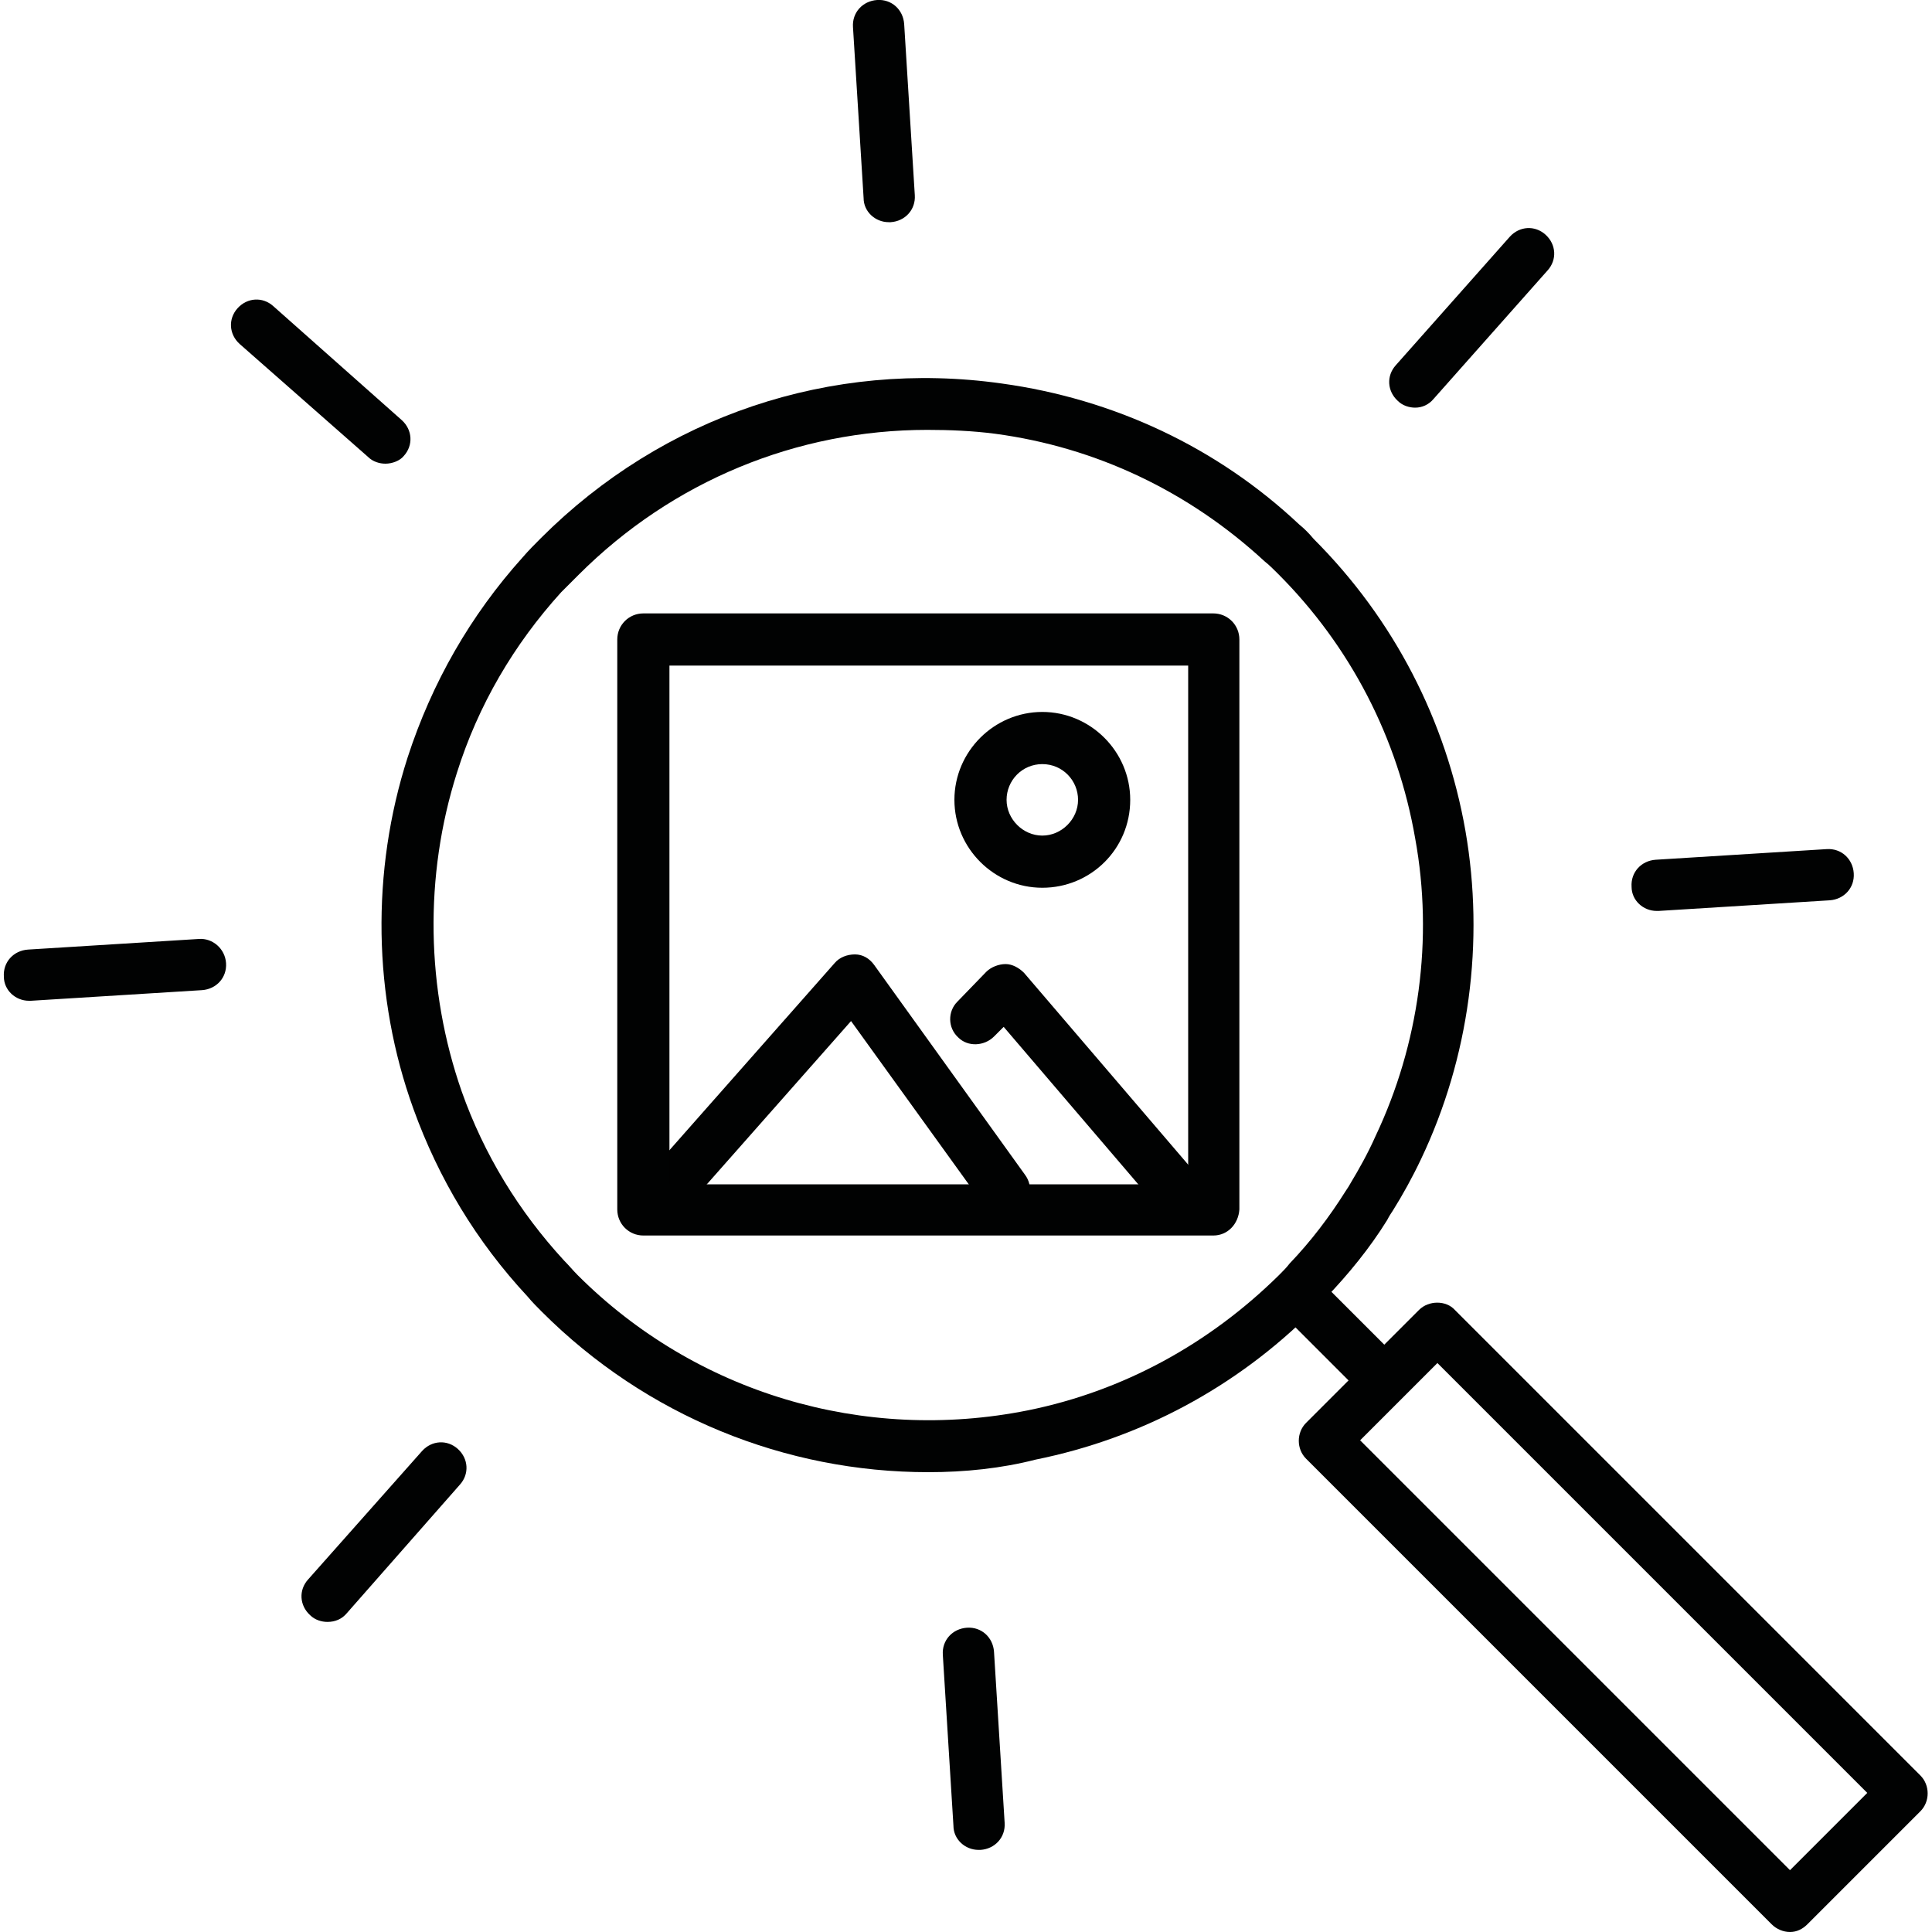 <?xml version="1.0" encoding="utf-8"?>
<!-- Generator: Adobe Illustrator 26.0.2, SVG Export Plug-In . SVG Version: 6.00 Build 0)  -->
<svg version="1.1" id="Layer_1" xmlns="http://www.w3.org/2000/svg" xmlns:xlink="http://www.w3.org/1999/xlink" x="0px" y="0px"
	 width="200px" height="200px" viewBox="0 0 200 200" style="enable-background:new 0 0 200 200;" xml:space="preserve">
<style type="text/css">
	.st0{fill:#010202;}
	.st1{fill:none;stroke:#010202;stroke-width:2;stroke-linecap:round;stroke-linejoin:round;stroke-miterlimit:10;}
</style>
<g>
	<g>
		<g>
			<g>
				<g>
					<g>
						<g>
							<path class="st0" d="M96.1,152.4c-14.8,0-29.2-5.8-40-16.6c-0.5-0.5-1-1-1.5-1.6c-5.3-5.7-9.2-12.2-11.8-19.4
								c-4.2-11.6-4.4-24.6-0.6-36.4c2.5-7.7,6.5-14.7,11.9-20.7c0.6-0.7,1.3-1.4,1.9-2c12.6-12.6,30-18.5,47.7-16
								c11.6,1.6,22.3,6.6,30.8,14.6c0.5,0.4,1,0.9,1.5,1.5c8.3,8.3,13.7,18.8,15.7,30.2c2,11.5,0.4,23.5-4.6,34
								c-0.9,1.9-1.9,3.7-2.9,5.3c-0.2,0.3-0.4,0.6-0.6,1c-1.8,2.9-4,5.6-6.4,8.1c-0.4,0.4-0.8,0.9-1.3,1.3
								c-7.9,7.9-17.8,13.2-28.7,15.4C103.7,152,99.9,152.4,96.1,152.4z M96,44.5c-13.5,0-26.4,5.3-36.1,15
								c-0.6,0.6-1.2,1.2-1.8,1.8c-4.9,5.4-8.6,11.7-10.8,18.7c-3.4,10.7-3.2,22.4,0.5,33c2.3,6.5,5.9,12.4,10.6,17.5
								c0.5,0.5,0.9,1,1.4,1.5c12.2,12.2,29.6,17.4,46.6,14c9.9-2,18.8-6.9,26-14c0.4-0.4,0.8-0.8,1.1-1.2c2.2-2.3,4.1-4.8,5.8-7.5
								c0.2-0.3,0.4-0.6,0.5-0.8c0.9-1.5,1.8-3.1,2.6-4.9c0,0,0,0,0,0c4.5-9.5,6-20.4,4.1-30.8c-1.8-10.4-6.7-19.9-14.2-27.4
								c-0.5-0.5-0.9-0.9-1.4-1.3c-7.8-7.2-17.4-11.8-27.9-13.2C100.7,44.6,98.3,44.5,96,44.5z"/>
						</g>
						<g>
							<path class="st0" d="M143.3,145.5c-0.7,0-1.4-0.3-1.9-0.8l-8.9-8.9c-1-1-1-2.7,0-3.7c1-1,2.7-1,3.7,0l8.9,8.9
								c1,1,1,2.7,0,3.7C144.6,145.3,143.9,145.5,143.3,145.5z"/>
						</g>
						<g>
							<path class="st0" d="M185.3,200c-0.7,0-1.4-0.3-1.9-0.8L135.2,151c-1-1-1-2.7,0-3.7l11.7-11.7c1-1,2.8-1,3.7,0l48.2,48.2
								c1,1,1,2.7,0,3.7l-11.7,11.7C186.6,199.7,186,200,185.3,200z M140.8,149.1l44.5,44.5l8-8l-44.5-44.5L140.8,149.1z"/>
						</g>
					</g>
				</g>
			</g>
		</g>
		<g>
			<g>
				<g id="_x3C_Radial_Repeat_x3E__00000163753042437892199310000015615759975276101044_">
					<g>
						<g>
							<path class="st0" d="M101.3,191.5c-1.4,0-2.6-1.1-2.6-2.5l-1.1-17.7c-0.1-1.5,1-2.7,2.5-2.8c1.5-0.1,2.7,1,2.8,2.5l1.1,17.7
								c0.1,1.5-1,2.7-2.5,2.8C101.4,191.5,101.3,191.5,101.3,191.5z"/>
						</g>
					</g>
				</g>
			</g>
			<g>
				<g id="_x3C_Radial_Repeat_x3E__00000178925974631860839560000007031137932621697452_">
					<g>
						<g>
							<path class="st0" d="M33.9,167.9c-0.6,0-1.3-0.2-1.8-0.7c-1.1-1-1.2-2.6-0.2-3.7l11.8-13.3c1-1.1,2.6-1.2,3.7-0.2
								c1.1,1,1.2,2.6,0.2,3.7L35.9,167C35.4,167.6,34.7,167.9,33.9,167.9z"/>
						</g>
					</g>
				</g>
			</g>
			<g>
				<g id="_x3C_Radial_Repeat_x3E__00000120541454524563859060000012594635079441987246_">
					<g>
						<g>
							<path class="st0" d="M3,103.6c-1.4,0-2.6-1.1-2.6-2.5c-0.1-1.5,1-2.7,2.5-2.8l17.7-1.1c1.4-0.1,2.7,1,2.8,2.5
								c0.1,1.5-1,2.7-2.5,2.8l-17.7,1.1C3.1,103.6,3,103.6,3,103.6z"/>
						</g>
					</g>
				</g>
			</g>
			<g>
				<g id="_x3C_Radial_Repeat_x3E__00000147186092074187956330000015929332081760300935_">
					<g>
						<g>
							<path class="st0" d="M39.9,48c-0.6,0-1.3-0.2-1.8-0.7L24.8,35.6c-1.1-1-1.2-2.6-0.2-3.7c1-1.1,2.6-1.2,3.7-0.2l13.3,11.8
								c1.1,1,1.2,2.6,0.2,3.7C41.4,47.7,40.6,48,39.9,48z"/>
						</g>
					</g>
				</g>
			</g>
			<g>
				<g id="_x3C_Radial_Repeat_x3E__00000059269247126233846870000013317932321659078554_">
					<g>
						<g>
							<path class="st0" d="M92,23c-1.4,0-2.6-1.1-2.6-2.5L88.3,2.8c-0.1-1.5,1-2.7,2.5-2.8c1.5-0.1,2.7,1,2.8,2.5l1.1,17.7
								c0.1,1.5-1,2.7-2.5,2.8C92.1,23,92,23,92,23z"/>
						</g>
					</g>
				</g>
			</g>
			<g>
				<g id="_x3C_Radial_Repeat_x3E__00000146461153415821916690000011390582167152580515_">
					<g>
						<g>
							<path class="st0" d="M146.5,42.2c-0.6,0-1.3-0.2-1.8-0.7c-1.1-1-1.2-2.6-0.2-3.7l11.8-13.3c1-1.1,2.6-1.2,3.7-0.2
								c1.1,1,1.2,2.6,0.2,3.7l-11.8,13.3C147.9,41.9,147.2,42.2,146.5,42.2z"/>
						</g>
					</g>
				</g>
			</g>
			<g>
				<g id="_x3C_Radial_Repeat_x3E__00000044864363027743764910000013010813095058242688_">
					<g>
						<g>
							<path class="st0" d="M171.5,94.3c-1.4,0-2.6-1.1-2.6-2.5c-0.1-1.5,1-2.7,2.5-2.8l17.7-1.1c1.5-0.1,2.7,1,2.8,2.5
								c0.1,1.5-1,2.7-2.5,2.8l-17.7,1.1C171.6,94.3,171.5,94.3,171.5,94.3z"/>
						</g>
					</g>
				</g>
			</g>
		</g>
	</g>
	<g>
		<g>
			<g>
				<path class="st0" d="M107.9,91.9c-5,0-9.1-4.1-9.1-9.1c0-5,4.1-9.1,9.1-9.1c5,0,9.1,4.1,9.1,9.1C117,87.9,112.9,91.9,107.9,91.9
					z M107.9,79.1c-2.1,0-3.7,1.7-3.7,3.7s1.7,3.7,3.7,3.7s3.7-1.7,3.7-3.7S110,79.1,107.9,79.1z"/>
			</g>
			<g>
				<path class="st0" d="M104,125.8c-0.8,0-1.6-0.4-2.2-1.1l-13.7-19l-15.9,18c-1,1.1-2.6,1.2-3.7,0.2c-1.1-1-1.2-2.6-0.2-3.7
					l18.1-20.5c0.5-0.6,1.3-0.9,2.1-0.9c0.8,0,1.5,0.4,2,1.1l15.6,21.7c0.9,1.2,0.6,2.8-0.6,3.7C105.1,125.6,104.6,125.8,104,125.8z
					"/>
			</g>
			<g>
				<path class="st0" d="M121.8,125.8c-0.7,0-1.5-0.3-2-0.9l-15.9-18.6l-1,1c-1,1-2.7,1.1-3.7,0.1c-1.1-1-1.1-2.7-0.1-3.7l3-3.1
					c0.5-0.5,1.3-0.8,2-0.8c0.7,0,1.4,0.4,1.9,0.9l17.8,20.8c1,1.1,0.8,2.8-0.3,3.7C123.1,125.5,122.5,125.8,121.8,125.8z"/>
			</g>
		</g>
		<g>
			<path class="st0" d="M125.6,127.9h-59c-1.5,0-2.7-1.2-2.7-2.7v-59c0-1.5,1.2-2.7,2.7-2.7h59c1.5,0,2.7,1.2,2.7,2.7v59
				C128.2,126.7,127.1,127.9,125.6,127.9z M69.3,122.6h53.7V68.9H69.3V122.6z"/>
		</g>
	</g>
</g>
</svg>
